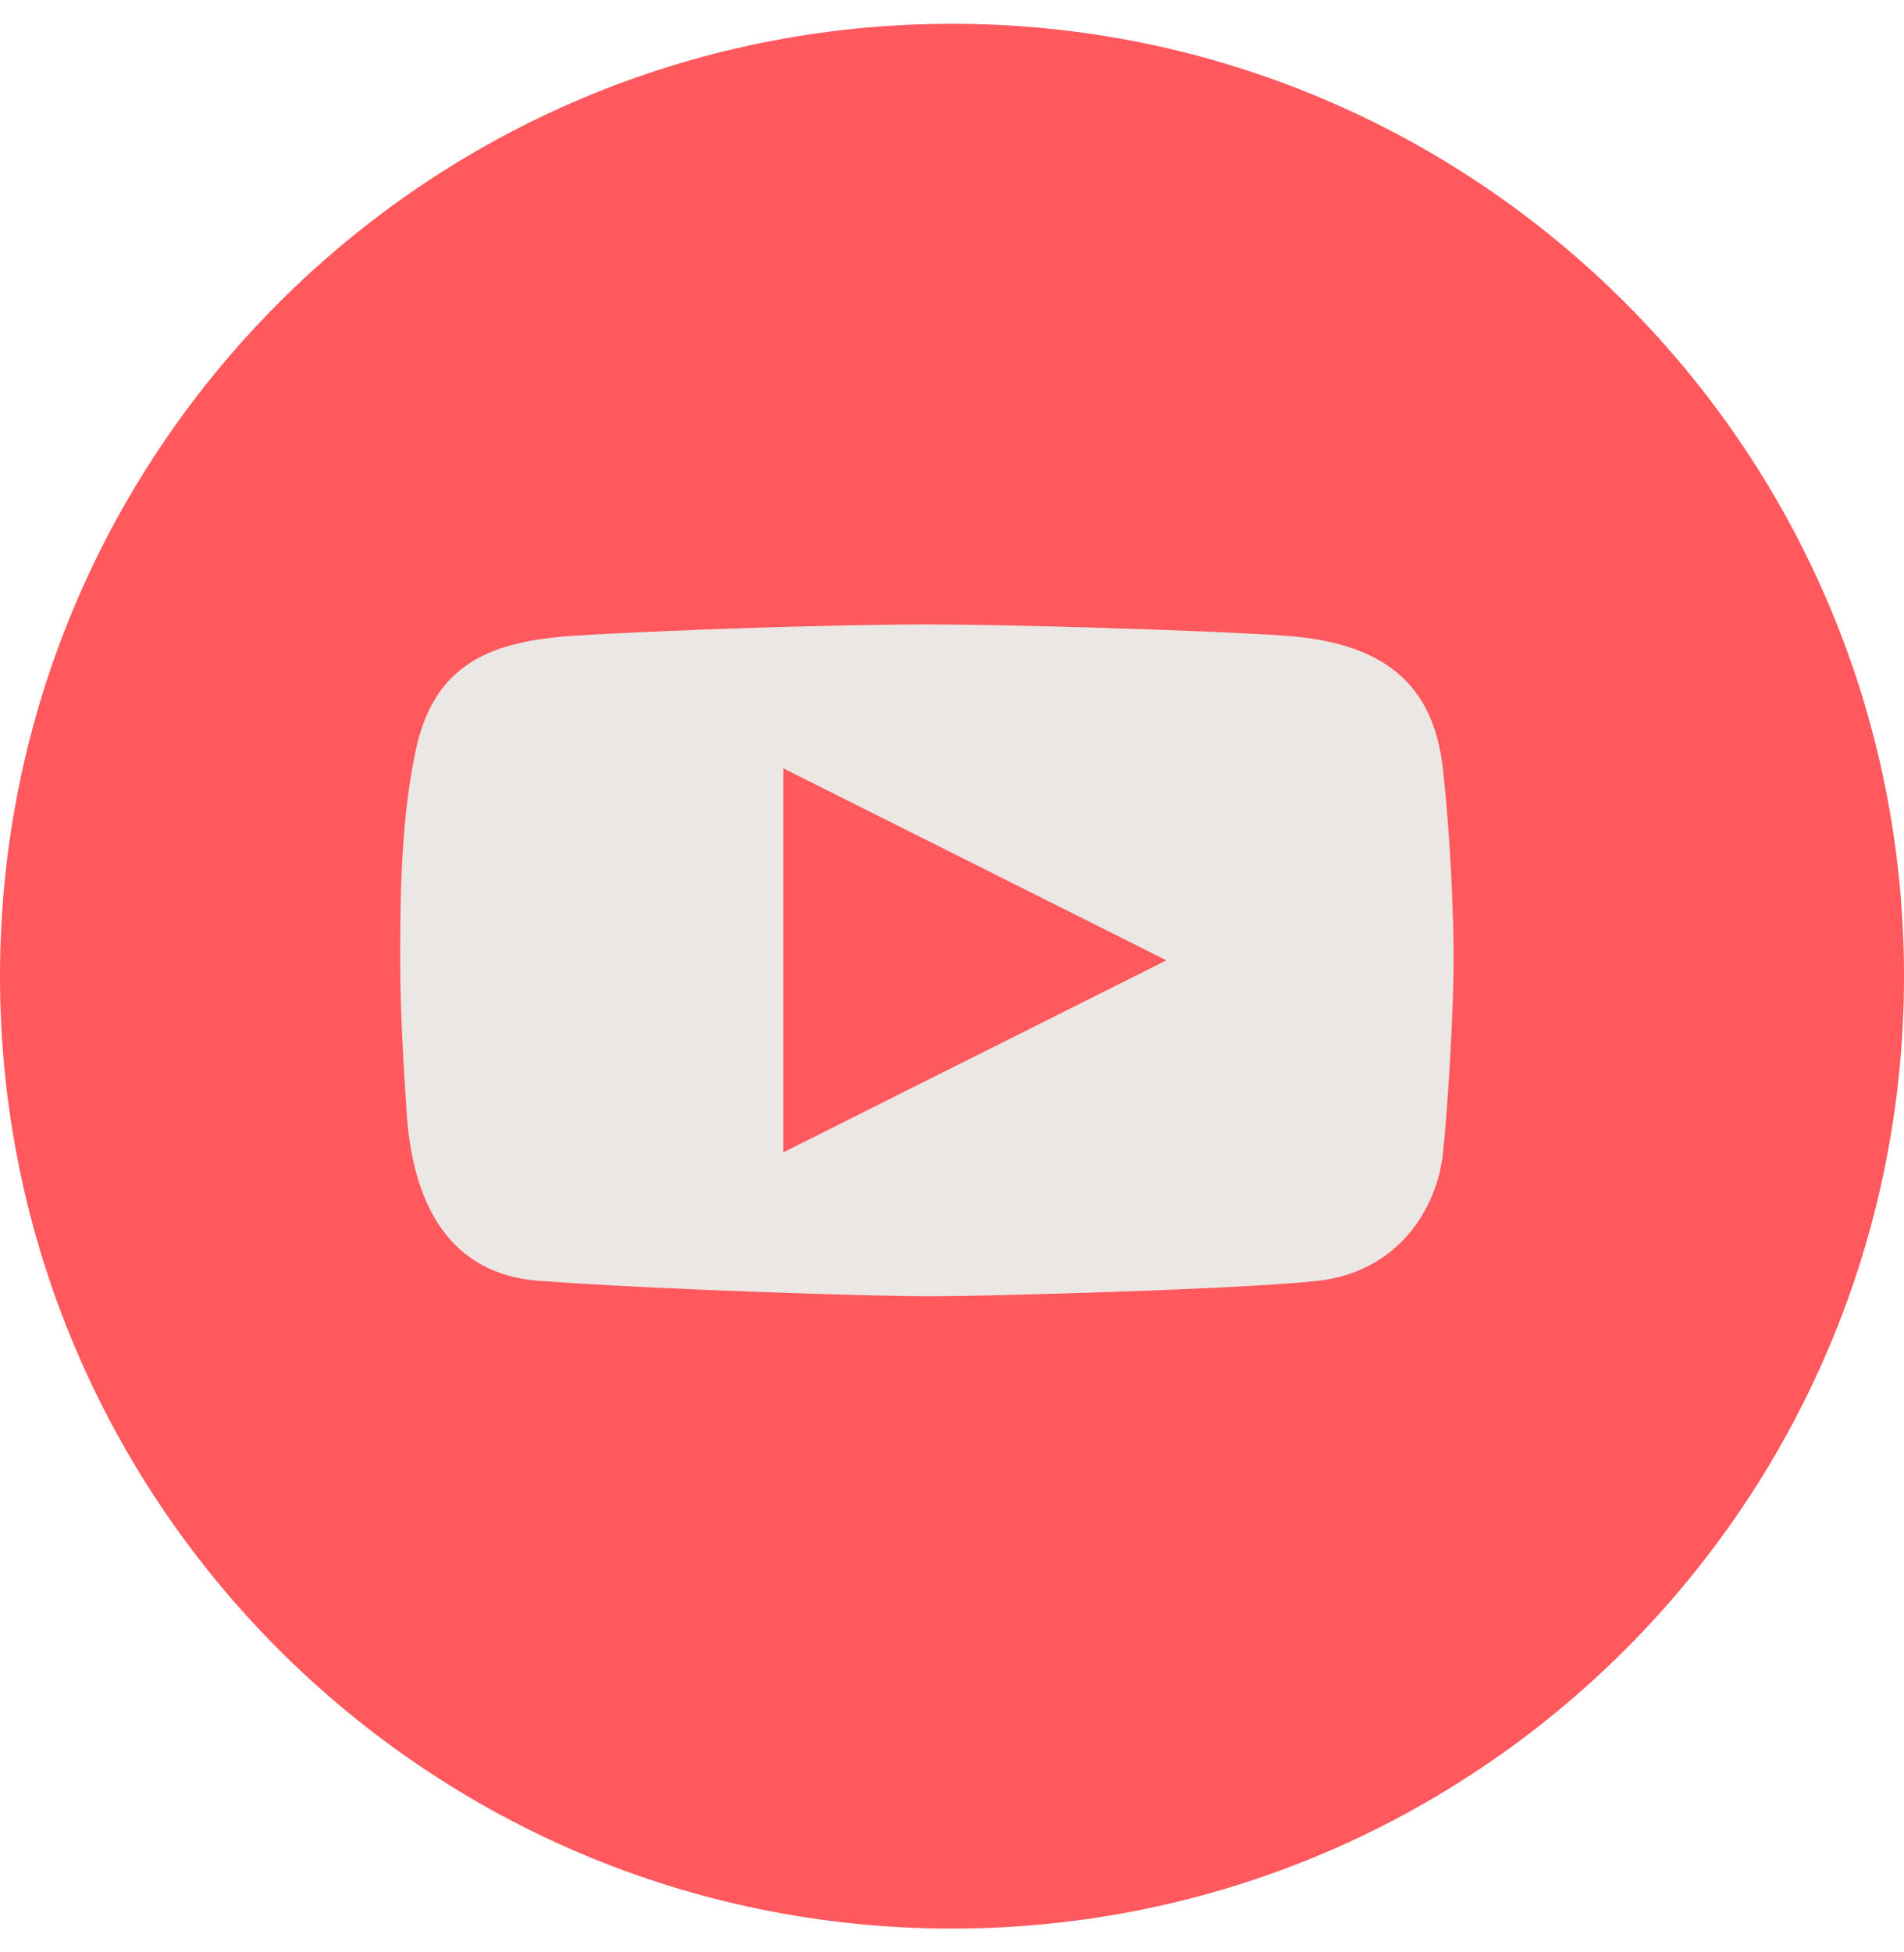 <svg width="40" height="41" fill="none" xmlns="http://www.w3.org/2000/svg"><g clip-path="url(#a)"><path d="M40 20.5c0-11.046-8.954-20-20-20S0 9.454 0 20.5s8.954 20 20 20 20-8.954 20-20Z" fill="#FF585D"/><path fill-rule="evenodd" clip-rule="evenodd" d="M19.475 13.112c-1.656 0-5.267.105-7.377.236-1.755.11-2.965.562-3.362 2.397-.334 1.542-.328 3.335-.328 4.41 0 1.098.065 2.141.135 3.213.104 1.603.694 3.374 2.785 3.53 2.59.192 7.125.325 8.172.325 1.153 0 6.523-.143 8.182-.325 1.664-.183 2.51-1.487 2.634-2.697.119-1.169.222-3.052.222-4.034 0-.947-.059-2.48-.222-4.004-.195-1.813-1.258-2.674-3.343-2.815-1.724-.117-5.887-.236-7.498-.236Z" fill="#EAE7E4"/><path fill-rule="evenodd" clip-rule="evenodd" d="m16.456 16.135 8.048 4.032-8.048 4.032v-8.064Z" fill="#FF585D"/></g><defs><clipPath id="a"><path fill="#fff" transform="translate(0 .5)" d="M0 0h40v40H0z"/></clipPath></defs></svg>